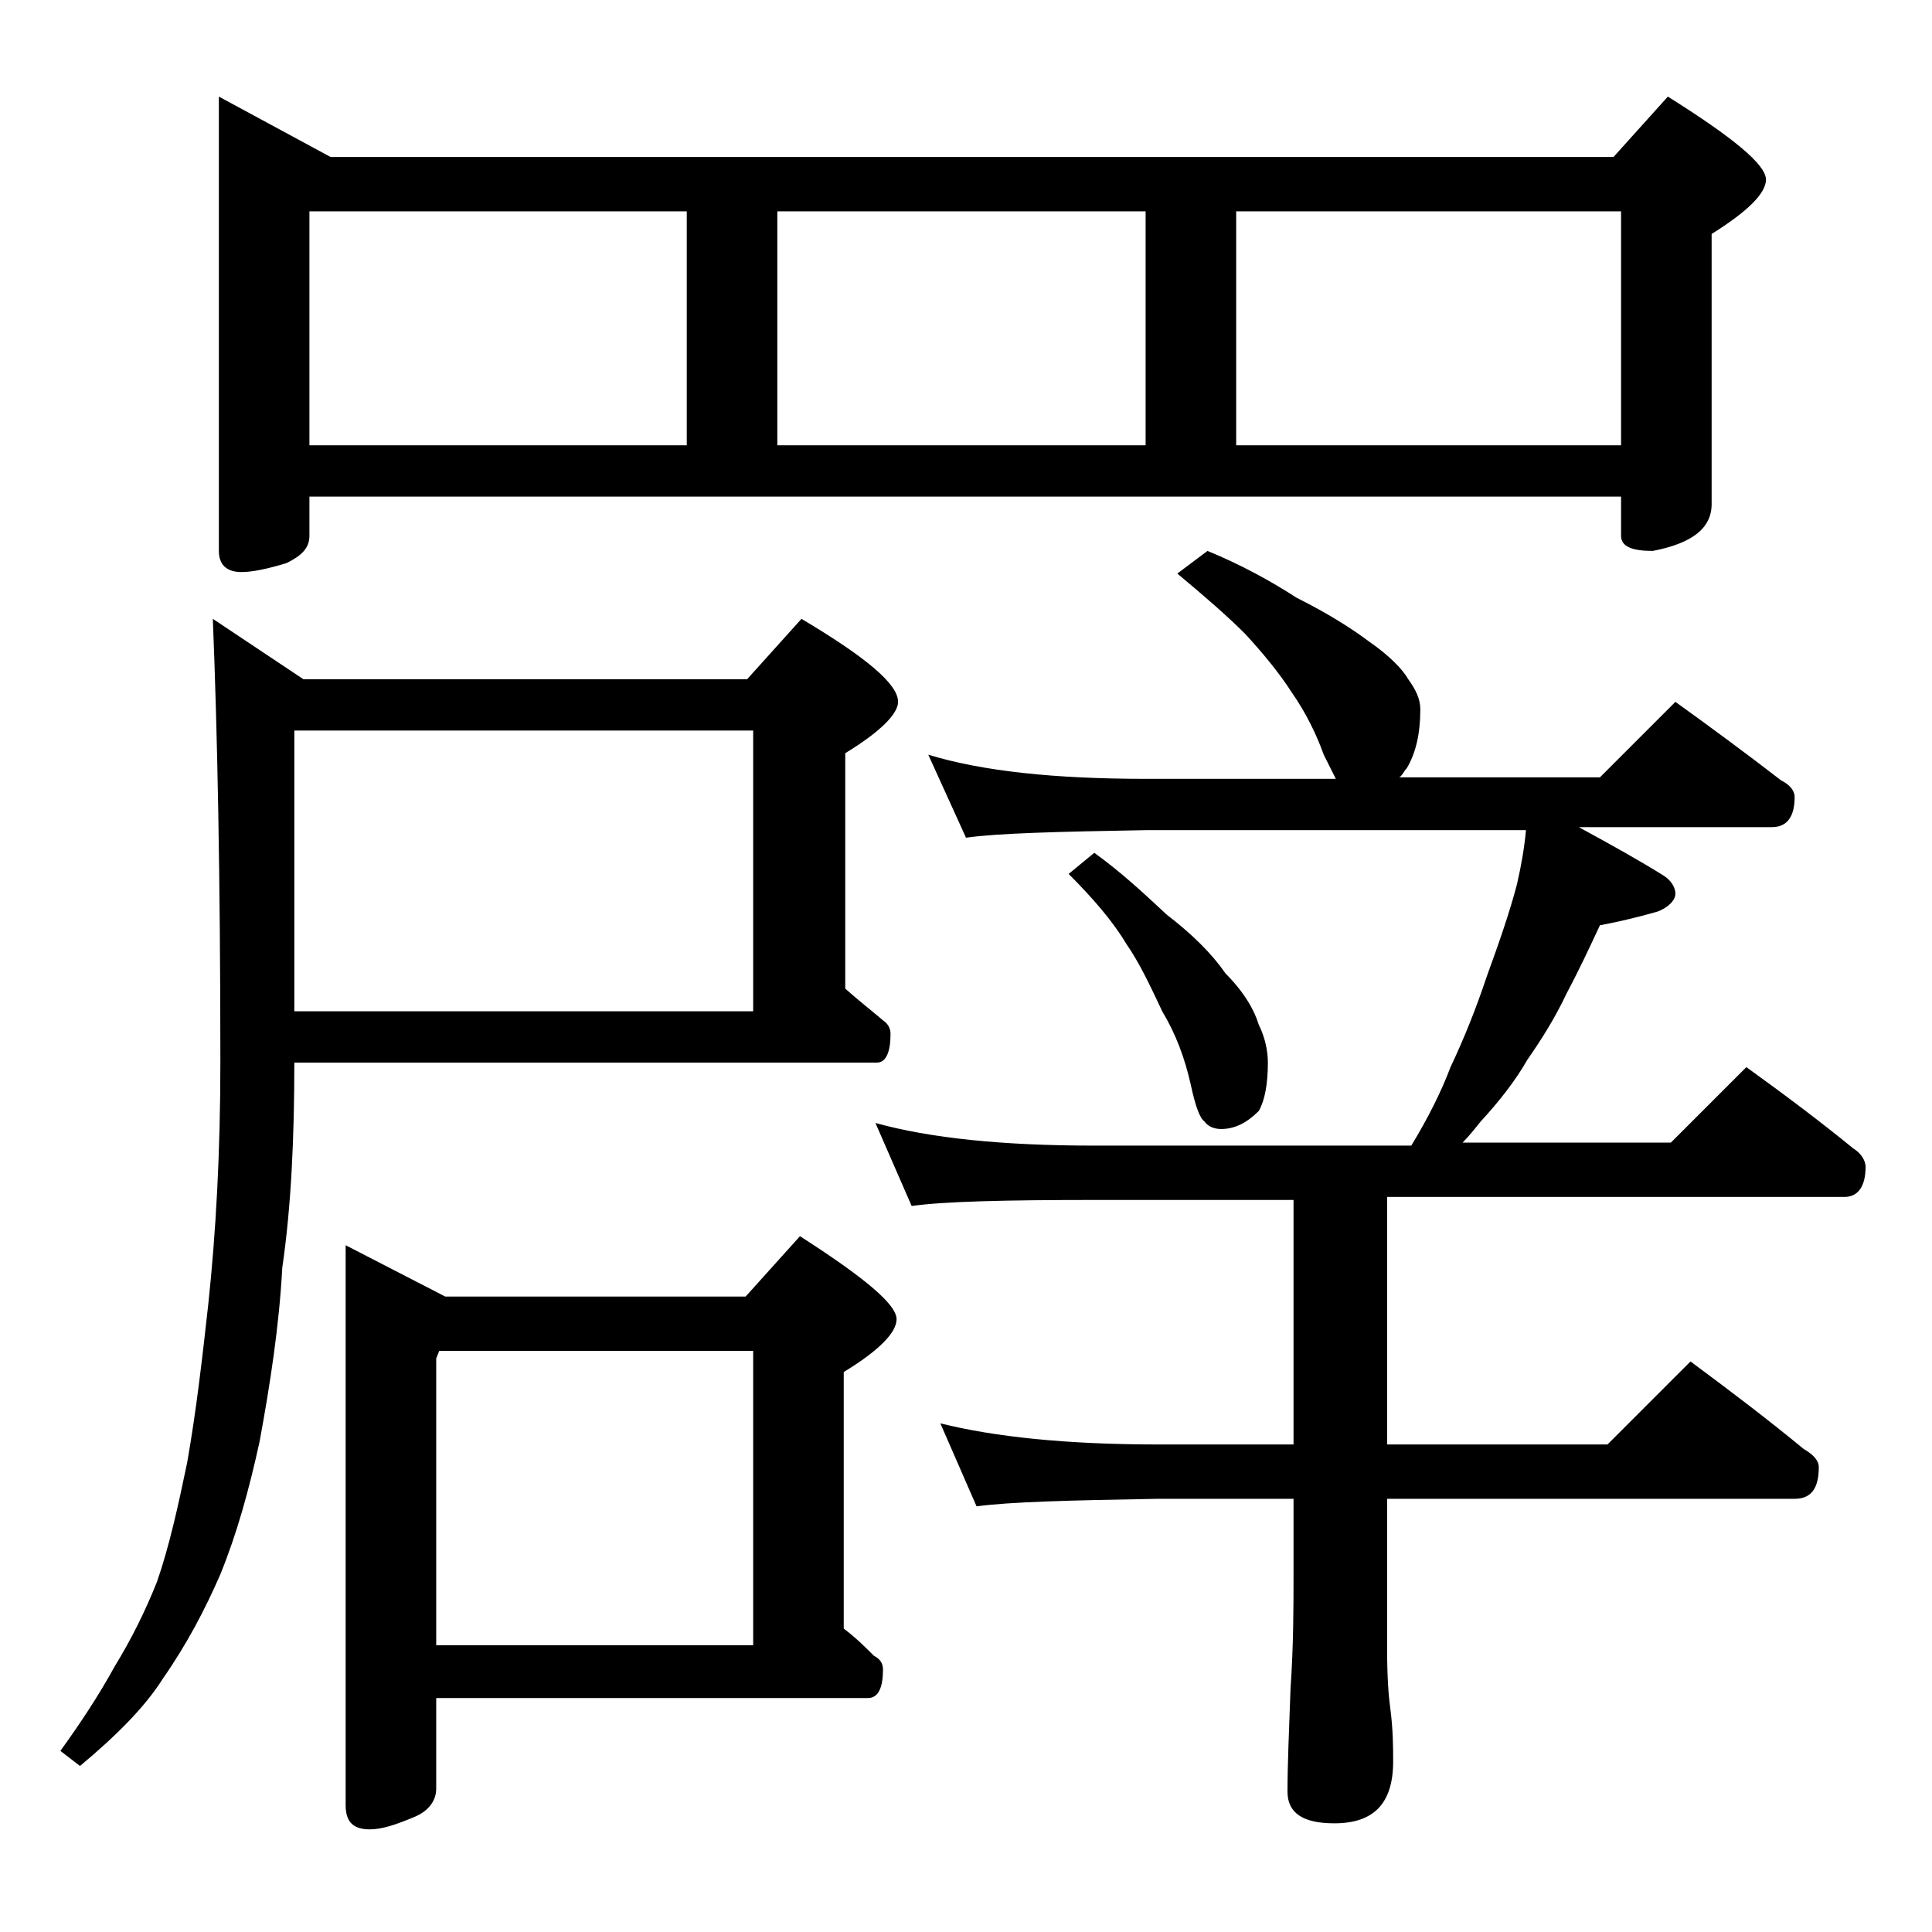 <?xml version="1.0" encoding="utf-8"?>
<!-- Generator: Adobe Illustrator 18.0.0, SVG Export Plug-In . SVG Version: 6.00 Build 0)  -->
<!DOCTYPE svg PUBLIC "-//W3C//DTD SVG 1.1//EN" "http://www.w3.org/Graphics/SVG/1.1/DTD/svg11.dtd">
<svg version="1.1" id="Layer_1" xmlns="http://www.w3.org/2000/svg" xmlns:xlink="http://www.w3.org/1999/xlink" x="0px" y="0px"
	 viewBox="0 0 128 128" enable-background="new 0 0 128 128" xml:space="preserve">
<path d="M19.5,70.4c0,4.9-0.2,9.5-0.8,13.6c-0.2,3.8-0.8,7.7-1.5,11.5c-0.7,3.2-1.5,6.1-2.6,8.8c-1,2.3-2.2,4.6-3.8,6.9
	c-1.2,1.9-3.1,3.8-5.5,5.8L4,116c1.3-1.8,2.5-3.6,3.6-5.6c1.1-1.8,2-3.6,2.8-5.6c0.8-2.3,1.4-5,2-7.9c0.6-3.4,1-6.9,1.4-10.5
	c0.5-4.7,0.8-10,0.8-16c0-12.2-0.2-22-0.5-29.4l6,4h29.4l3.6-4c4.2,2.5,6.4,4.3,6.4,5.5c0,0.8-1.2,2-3.5,3.4v15.6
	c0.9,0.8,1.8,1.5,2.5,2.1c0.3,0.2,0.5,0.5,0.5,0.9c0,1.2-0.3,1.9-0.9,1.9H19.5z M14.5,6.4l7.4,4h85l3.6-4c4.3,2.7,6.5,4.5,6.5,5.5
	c0,0.9-1.2,2.1-3.6,3.6v17.9c0,1.6-1.3,2.6-3.9,3.1c-1.4,0-2.1-0.3-2.1-1v-2.6H20.5v2.6c0,0.8-0.5,1.3-1.5,1.8
	c-1.3,0.4-2.3,0.6-3,0.6c-1,0-1.5-0.5-1.5-1.4V6.4z M19.5,48.4V67h30.4V48.4H19.5z M20.5,29.5h25V14h-25V29.5z M22.9,82.5l6.6,3.4
	h19.9l3.6-4c4.2,2.7,6.4,4.5,6.4,5.5c0,0.9-1.2,2.1-3.5,3.5v17c0.8,0.6,1.4,1.2,2,1.8c0.4,0.2,0.6,0.5,0.6,0.9c0,1.2-0.3,1.9-1,1.9
	H28.9v6c0,0.8-0.5,1.5-1.5,1.9c-1.2,0.5-2.1,0.8-2.9,0.8c-1.1,0-1.6-0.5-1.6-1.6V82.5z M28.9,109h21V89.5H29.1L28.9,90V109z
	 M51.5,29.5h24.4V14H51.5V29.5z M80,36.5c2.2,0.9,4.2,2,5.9,3.1c2,1,3.6,2,4.8,2.9c1.3,0.9,2.2,1.8,2.6,2.5c0.5,0.7,0.8,1.3,0.8,2
	c0,1.6-0.3,2.9-0.9,3.9c-0.2,0.2-0.3,0.5-0.5,0.6H106l5-5c2.5,1.8,4.8,3.5,7,5.2c0.6,0.3,0.9,0.7,0.9,1.1c0,1.3-0.5,2-1.5,2h-12.8
	c2.2,1.2,4,2.2,5.6,3.2c0.5,0.3,0.8,0.8,0.8,1.2s-0.4,0.9-1.2,1.2c-1.4,0.4-2.7,0.7-3.8,0.9c-0.7,1.5-1.4,3-2.2,4.5
	c-0.8,1.7-1.7,3.1-2.6,4.4c-0.8,1.4-1.9,2.8-3.1,4.1c-0.4,0.5-0.8,1-1.2,1.4h13.8l5-5c2.5,1.8,4.9,3.6,7.1,5.4
	c0.5,0.3,0.8,0.8,0.8,1.2c0,1.3-0.5,2-1.4,2H91.9v16.4h14.6l5.5-5.5c2.7,2,5.2,3.9,7.5,5.8c0.7,0.4,1,0.8,1,1.2
	c0,1.4-0.5,2.1-1.6,2.1h-27v10c0,1.8,0.1,3.1,0.2,3.8c0.2,1.5,0.2,2.7,0.2,3.6c0,2.8-1.3,4.1-3.9,4.1c-2.1,0-3.1-0.7-3.1-2.1
	c0-1.8,0.1-4,0.2-6.8c0.2-2.9,0.2-5.5,0.2-7.6v-5h-9c-5.8,0.1-9.8,0.2-12,0.5l-2.4-5.5c3.6,0.9,8.4,1.4,14.4,1.4h9V79.5H72.5
	c-5.9,0-10,0.1-12.1,0.4L58,74.4c3.6,1,8.4,1.5,14.5,1.5h21c1.1-1.8,2-3.6,2.6-5.2c0.9-1.9,1.7-3.9,2.4-6c0.8-2.2,1.5-4.2,2-6.1
	c0.3-1.3,0.5-2.5,0.6-3.6H75.9c-5.8,0.1-9.8,0.2-11.9,0.5l-2.5-5.5c3.6,1.1,8.4,1.6,14.4,1.6h12.6c-0.2-0.4-0.5-1-0.8-1.6
	c-0.5-1.4-1.2-2.8-2.1-4.1c-0.9-1.4-2-2.7-3.1-3.9c-1.2-1.2-2.7-2.5-4.5-4L80,36.5z M72.5,56.5c1.8,1.3,3.3,2.7,4.8,4.1
	c1.7,1.3,3,2.6,3.9,3.9c1.2,1.2,1.9,2.4,2.2,3.4c0.4,0.8,0.6,1.7,0.6,2.5c0,1.4-0.2,2.5-0.6,3.2c-0.8,0.8-1.6,1.2-2.5,1.2
	c-0.5,0-0.9-0.2-1.1-0.5c-0.3-0.2-0.6-1-0.9-2.4c-0.4-1.8-1-3.4-1.9-4.9c-0.8-1.7-1.5-3.2-2.4-4.5c-0.9-1.5-2.2-3-3.8-4.6L72.5,56.5
	z M81.9,29.5h25.5V14H81.9V29.5z"/>
</svg>
